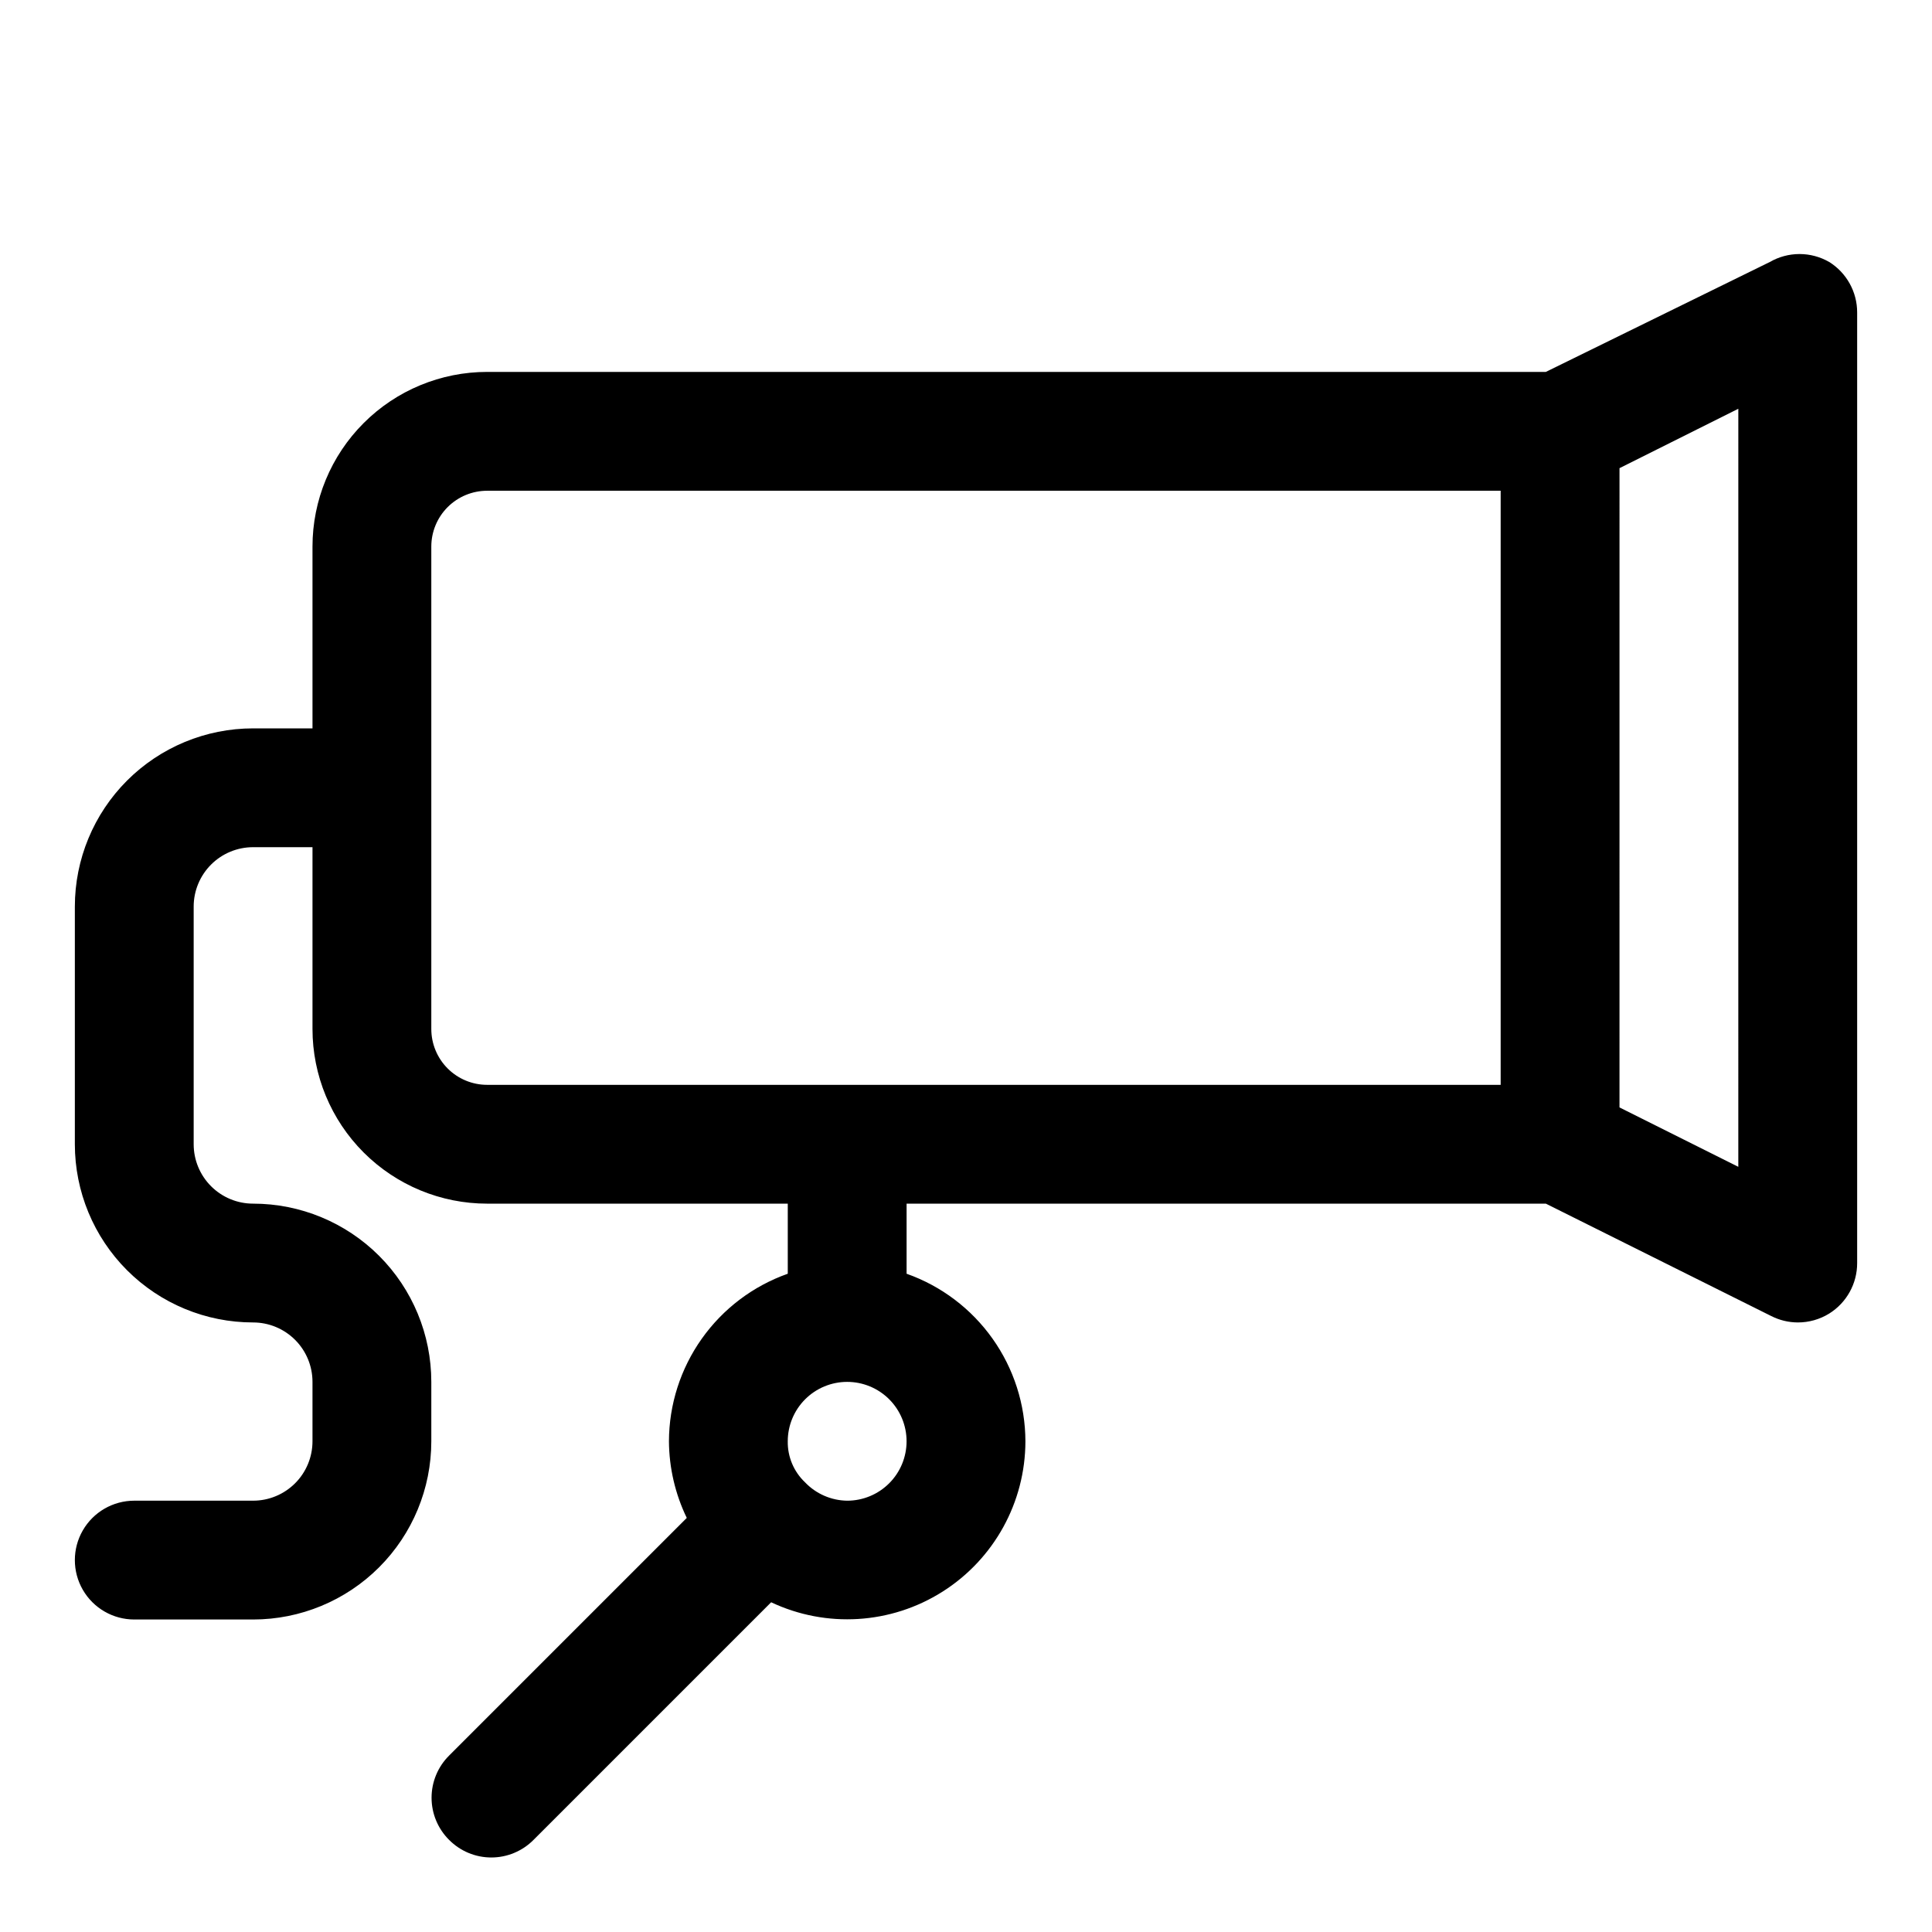 <?xml version="1.0" encoding="UTF-8"?>
<!-- Uploaded to: ICON Repo, www.iconrepo.com, Generator: ICON Repo Mixer Tools -->
<svg fill="#000000" width="800px" height="800px" version="1.1" viewBox="144 144 512 512" xmlns="http://www.w3.org/2000/svg">
 <path d="m628.76 213.43c-2.391-1.379-5.106-2.109-7.871-2.109-2.762 0-5.477 0.73-7.871 2.109l-59.355 29.129h-280.56c-12.277 0-24.051 4.875-32.73 13.559-8.68 8.68-13.559 20.453-13.559 32.727v48.18h-15.742c-12.527 0-24.539 4.977-33.398 13.832-8.859 8.859-13.836 20.871-13.836 33.398v62.977c0 12.527 4.977 24.539 13.836 33.398s20.871 13.832 33.398 13.832c4.176 0 8.18 1.66 11.133 4.613s4.609 6.957 4.609 11.133v15.742c0 4.176-1.656 8.184-4.609 11.133-2.953 2.953-6.957 4.613-11.133 4.613h-31.488c-5.625 0-10.824 3-13.637 7.871s-2.812 10.875 0 15.746 8.012 7.871 13.637 7.871h31.488c12.527 0 24.539-4.977 33.398-13.836 8.855-8.855 13.832-20.871 13.832-33.398v-15.742c0-12.527-4.977-24.539-13.832-33.398-8.859-8.859-20.871-13.832-33.398-13.832-4.176 0-8.18-1.66-11.133-4.613s-4.613-6.957-4.613-11.133v-62.977c0-4.176 1.66-8.18 4.613-11.133s6.957-4.609 11.133-4.609h15.742v48.176c0 12.277 4.879 24.051 13.559 32.73 8.68 8.68 20.453 13.559 32.73 13.559h79.664v18.578-0.004c-9.188 3.25-17.145 9.262-22.781 17.211-5.637 7.945-8.68 17.445-8.707 27.188 0.043 7.039 1.656 13.977 4.723 20.312l-62.977 62.977c-2.981 2.953-4.656 6.981-4.656 11.176 0 4.199 1.676 8.223 4.656 11.18 2.957 2.981 6.981 4.656 11.18 4.656s8.223-1.676 11.18-4.656l62.977-62.977c14.621 6.898 31.758 5.84 45.418-2.812 13.66-8.648 21.949-23.684 21.965-39.855-0.027-9.742-3.066-19.242-8.707-27.188-5.637-7.949-13.594-13.961-22.781-17.211v-18.574h169.41l59.672 29.758v-0.004c2.191 1.125 4.617 1.719 7.082 1.73 2.949 0.012 5.84-0.809 8.344-2.359 4.613-2.883 7.414-7.941 7.402-13.383v-251.91c0.012-5.438-2.789-10.496-7.402-13.383zm-260.25 328.27c-4.231-0.059-8.262-1.816-11.18-4.883-2.977-2.82-4.633-6.762-4.566-10.863 0-4.176 1.66-8.18 4.613-11.133 2.953-2.949 6.957-4.609 11.133-4.609s8.18 1.66 11.133 4.609c2.953 2.953 4.609 6.957 4.609 11.133s-1.656 8.184-4.609 11.133c-2.953 2.953-6.957 4.613-11.133 4.613zm-110.21-125.01v-127.84c0-3.922 1.559-7.688 4.336-10.465 2.777-2.773 6.539-4.332 10.465-4.332h268.59v157.44h-268.59c-3.926 0-7.688-1.562-10.465-4.336-2.777-2.777-4.336-6.539-4.336-10.465zm346.37 36.527-31.488-15.742 0.004-169.41 31.488-15.742z"/>
</svg>